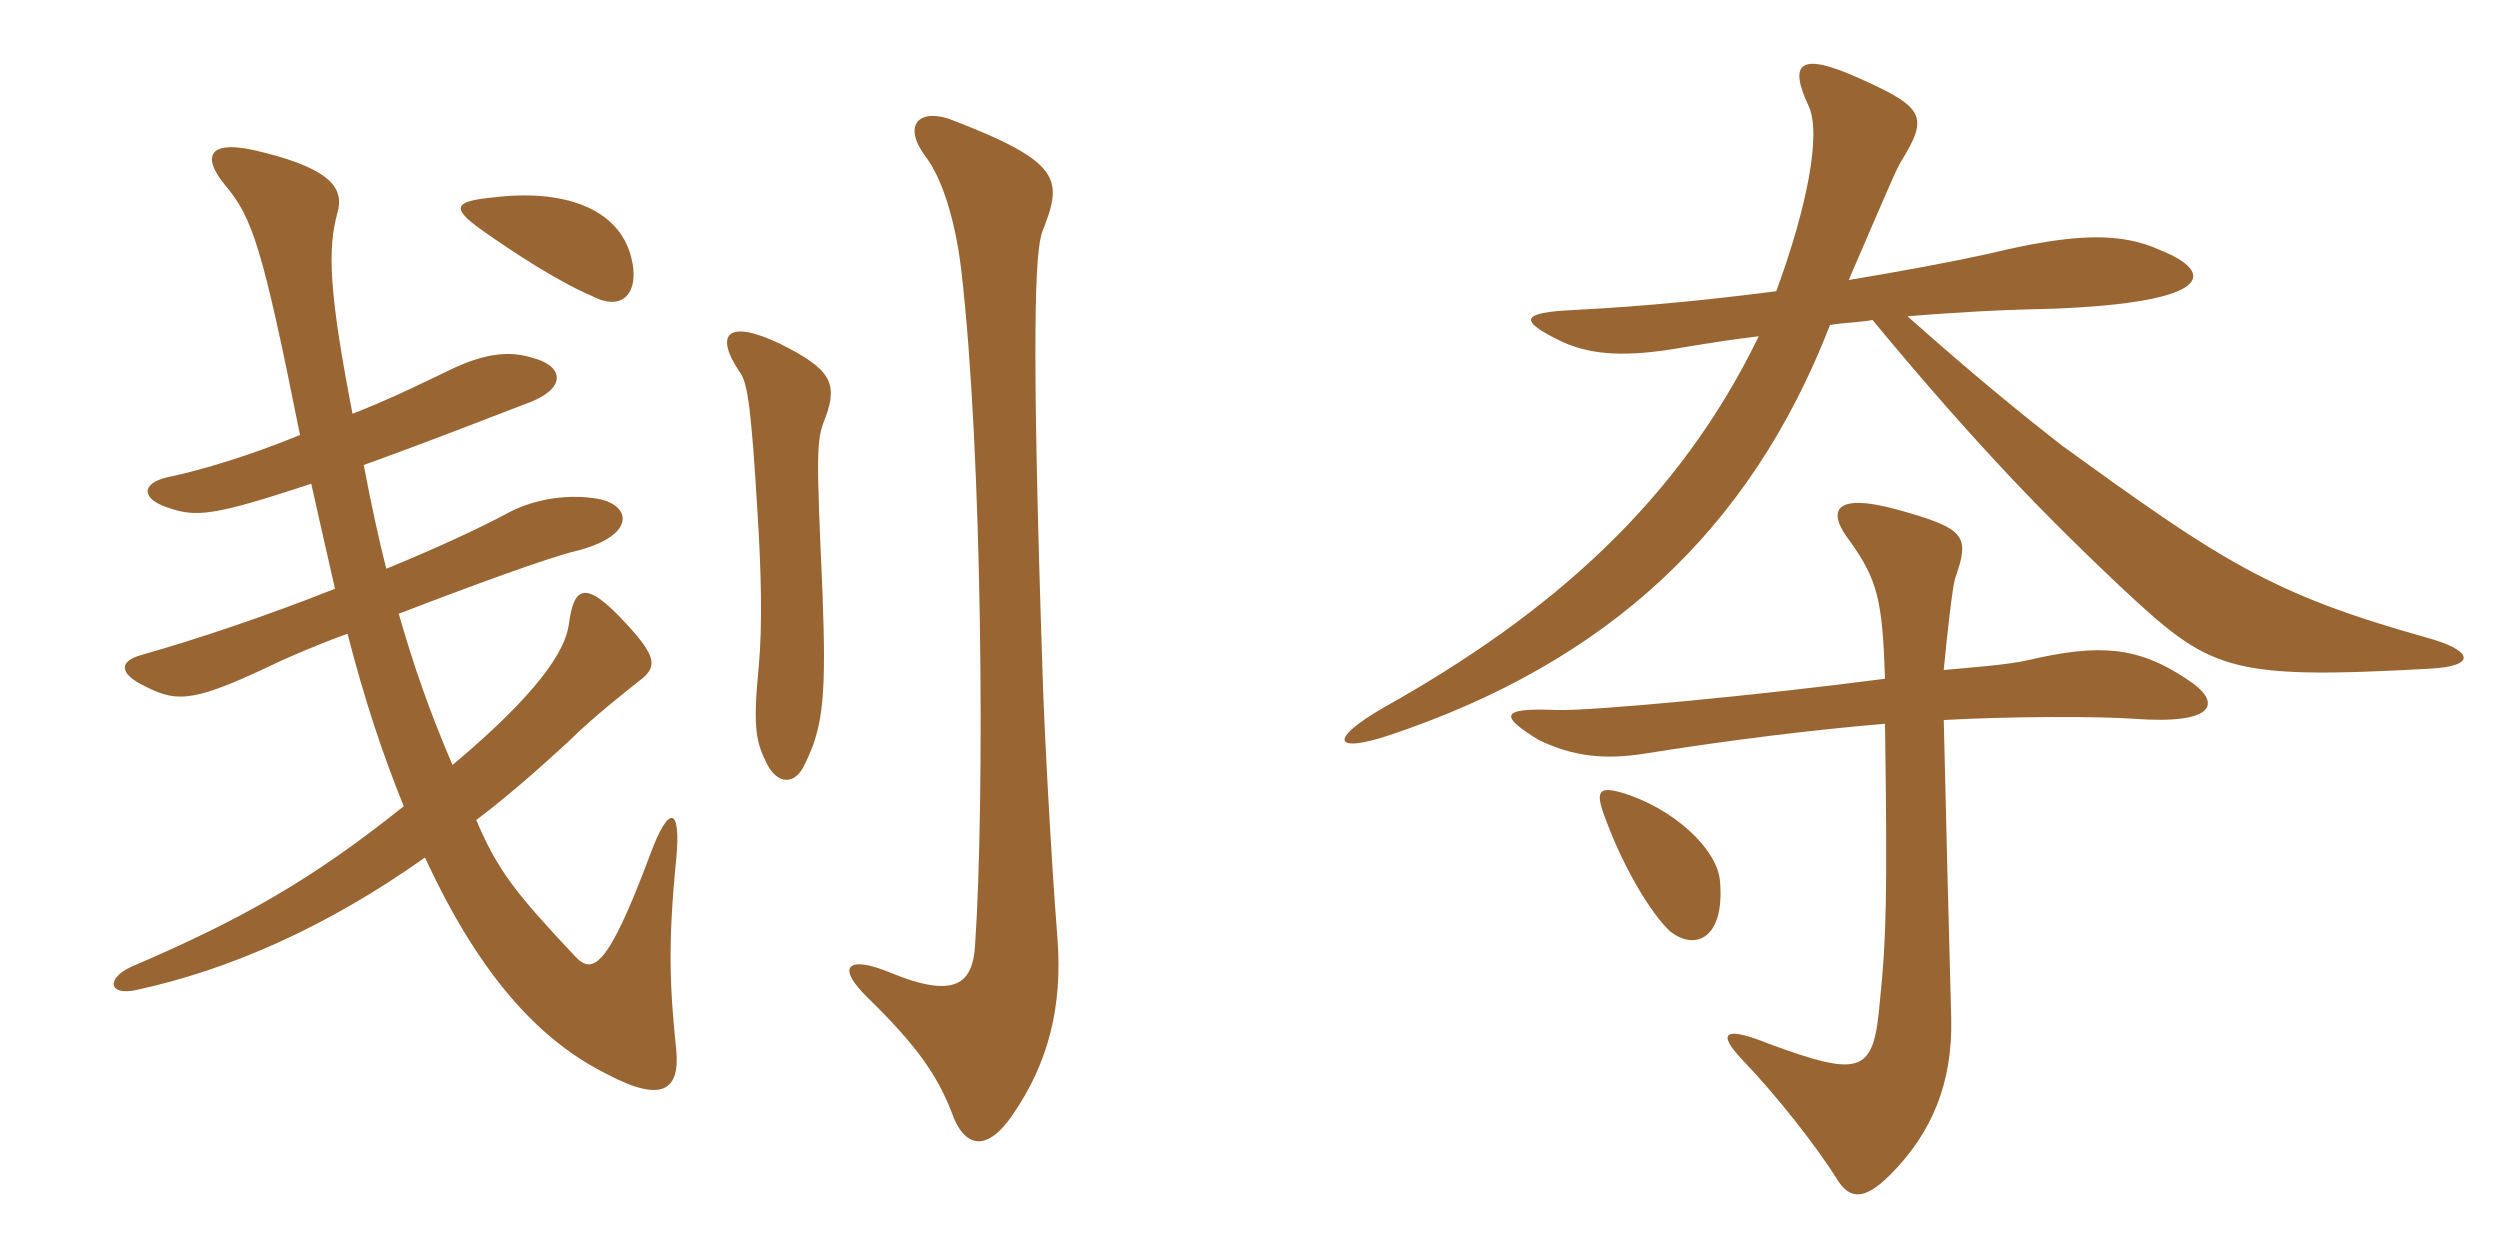 <svg xmlns="http://www.w3.org/2000/svg" xmlns:xlink="http://www.w3.org/1999/xlink" width="300" height="150"><path fill="#996633" padding="10" d="M126.90 112.65C126.15 103.35 125.25 86.40 125.10 80.55C123.75 39.90 124.20 30 125.10 27.75C127.50 21.60 127.65 19.50 113.85 14.25C110.10 13.05 108.30 15.15 111.15 18.90C112.95 21.30 114.60 26.10 115.35 32.40C117.90 54.15 118.20 96 117 113.55C116.70 117.90 114.75 120 106.80 116.70C101.70 114.60 100.20 115.95 104.25 119.85C110.10 125.55 112.50 129.15 114.15 133.35C115.80 138.15 118.65 138 121.50 133.80C125.85 127.50 127.50 120.75 126.90 112.65ZM99 50.25C100.65 45.90 99.60 44.25 93.60 41.25C87.30 38.25 85.65 40.05 88.80 44.70C89.70 45.90 90.15 48.90 90.90 61.50C91.35 68.55 91.50 75.15 91.05 79.95C90.30 87.60 90.75 89.10 92.10 91.80C93.30 94.05 95.40 94.35 96.60 91.65C98.85 87.15 99.15 83.25 98.70 71.10C97.95 54.30 97.95 52.80 99 50.25ZM75.75 30.90C74.25 24.90 67.50 22.65 59.10 23.70C54.30 24.15 54.30 25.05 57.60 27.45C61.80 30.45 67.20 33.90 71.10 35.55C74.85 37.50 76.80 34.95 75.75 30.90ZM37.35 58.05C38.40 62.70 39.30 66.75 40.20 70.65C32.25 73.80 23.85 76.65 16.95 78.60C14.25 79.35 14.25 80.85 17.40 82.35C21.45 84.45 23.55 84.15 33.60 79.35C34.95 78.75 37.95 77.40 41.70 76.05C43.80 84.15 45.90 90.45 48.45 96.75C37.20 105.75 28.80 110.40 15.90 115.95C12.75 117.30 12.90 119.55 16.35 118.80C27.45 116.40 39.15 111.30 51 102.90C58.05 118.20 65.55 125.25 72.75 128.85C79.50 132.45 81.60 130.80 81.15 126C80.40 118.65 80.10 113.55 81.15 103.05C81.75 96.75 80.25 96.45 78 102.60C72.90 116.25 71.10 117 69 114.75C61.80 107.10 59.70 104.40 57.15 98.40C60.75 95.70 64.50 92.40 68.10 89.10C71.10 86.10 75.15 82.95 76.65 81.75C78.90 80.10 78.90 78.90 75.15 74.85C70.20 69.45 68.85 70.35 68.25 75C67.80 78.15 64.50 83.25 54.30 91.80C51.60 85.50 49.65 79.95 47.85 73.65C56.40 70.35 65.85 66.90 69 66.15C76.35 64.35 75.90 60.60 71.70 59.85C68.25 59.25 64.35 59.85 61.35 61.35C57.45 63.45 52.20 65.85 46.35 68.25C45.45 64.65 44.55 60.60 43.65 55.80C51.15 53.10 58.80 50.10 63.90 48.15C68.10 46.35 67.50 43.80 63.75 42.90C60.90 42 57.90 42.60 54.60 44.10C51.15 45.75 46.95 47.85 42.30 49.65C39.45 34.95 39.30 29.85 40.50 25.50C41.25 22.80 40.05 20.40 31.65 18.30C24.90 16.50 24.15 18.75 27 22.20C30.30 26.10 31.50 29.70 36 52.20C30.15 54.60 24.30 56.40 19.95 57.30C16.95 58.05 16.95 59.85 20.10 60.90C23.55 62.10 25.50 61.95 37.35 58.05ZM291.45 80.25C297.45 79.95 296.70 78 291.15 76.50C272.40 71.25 266.40 67.20 247.35 53.40C243.30 50.25 237.15 45.30 228.90 37.95C234.60 37.50 239.25 37.20 246.30 37.05C265.65 36.30 265.95 32.70 259.20 30C254.55 27.90 249.15 27.90 238.65 30.45C233.85 31.50 228.15 32.55 221.85 33.60C226.05 23.85 227.70 19.95 228.15 19.35C231.45 13.95 231 12.90 222.90 9.30C215.85 6.15 214.65 7.65 217.05 12.75C218.55 16.05 216.90 24.75 213.15 34.95C206.10 35.85 197.85 36.75 188.85 37.20C182.55 37.50 181.95 38.40 187.65 41.10C191.10 42.60 195.15 42.90 201.90 41.70C205.50 41.10 208.50 40.65 211.05 40.35C201.45 60.15 186.15 73.65 166.05 84.90C159.30 88.80 160.05 90.45 166.80 88.20C192.75 79.50 210 63.75 219.60 39C221.40 38.70 223.05 38.70 224.70 38.40C237.75 54.15 246.15 62.55 254.40 70.35C265.20 80.40 267 81.60 291.45 80.25ZM262.35 81.45C256.50 77.55 251.85 77.25 243.45 79.20C240.90 79.80 236.40 80.10 233.25 80.40C233.70 75.60 234.30 70.50 234.60 69.45C236.40 64.35 235.95 63.45 227.85 61.20C219.75 58.95 219.30 61.50 222 64.95C225.30 69.60 225.90 72 226.20 81.45C211.35 83.40 190.95 85.35 186.75 85.20C179.85 84.90 180 85.95 184.65 88.80C188.70 90.75 192.45 91.20 197.25 90.45C207.60 88.80 217.35 87.60 226.20 86.85C226.50 107.55 226.35 112.80 225.60 120C224.85 128.70 223.65 129.45 212.25 125.25C206.70 123 206.10 124.05 209.10 127.20C213.15 131.40 218.10 137.70 220.50 141.60C221.85 143.70 223.50 144.30 226.80 141C231.90 135.90 234.30 129.90 234.15 122.25C233.85 111.60 233.55 99 233.25 86.40C241.65 85.95 251.55 85.95 256.05 86.25C265.95 87 266.85 84.30 262.35 81.45ZM206.40 105.75C206.10 101.85 200.70 96.90 194.55 95.10C191.85 94.35 191.40 94.95 192.60 98.10C194.85 104.25 198.15 109.65 200.40 111.75C203.40 114.15 207 112.65 206.40 105.75Z"/></svg>